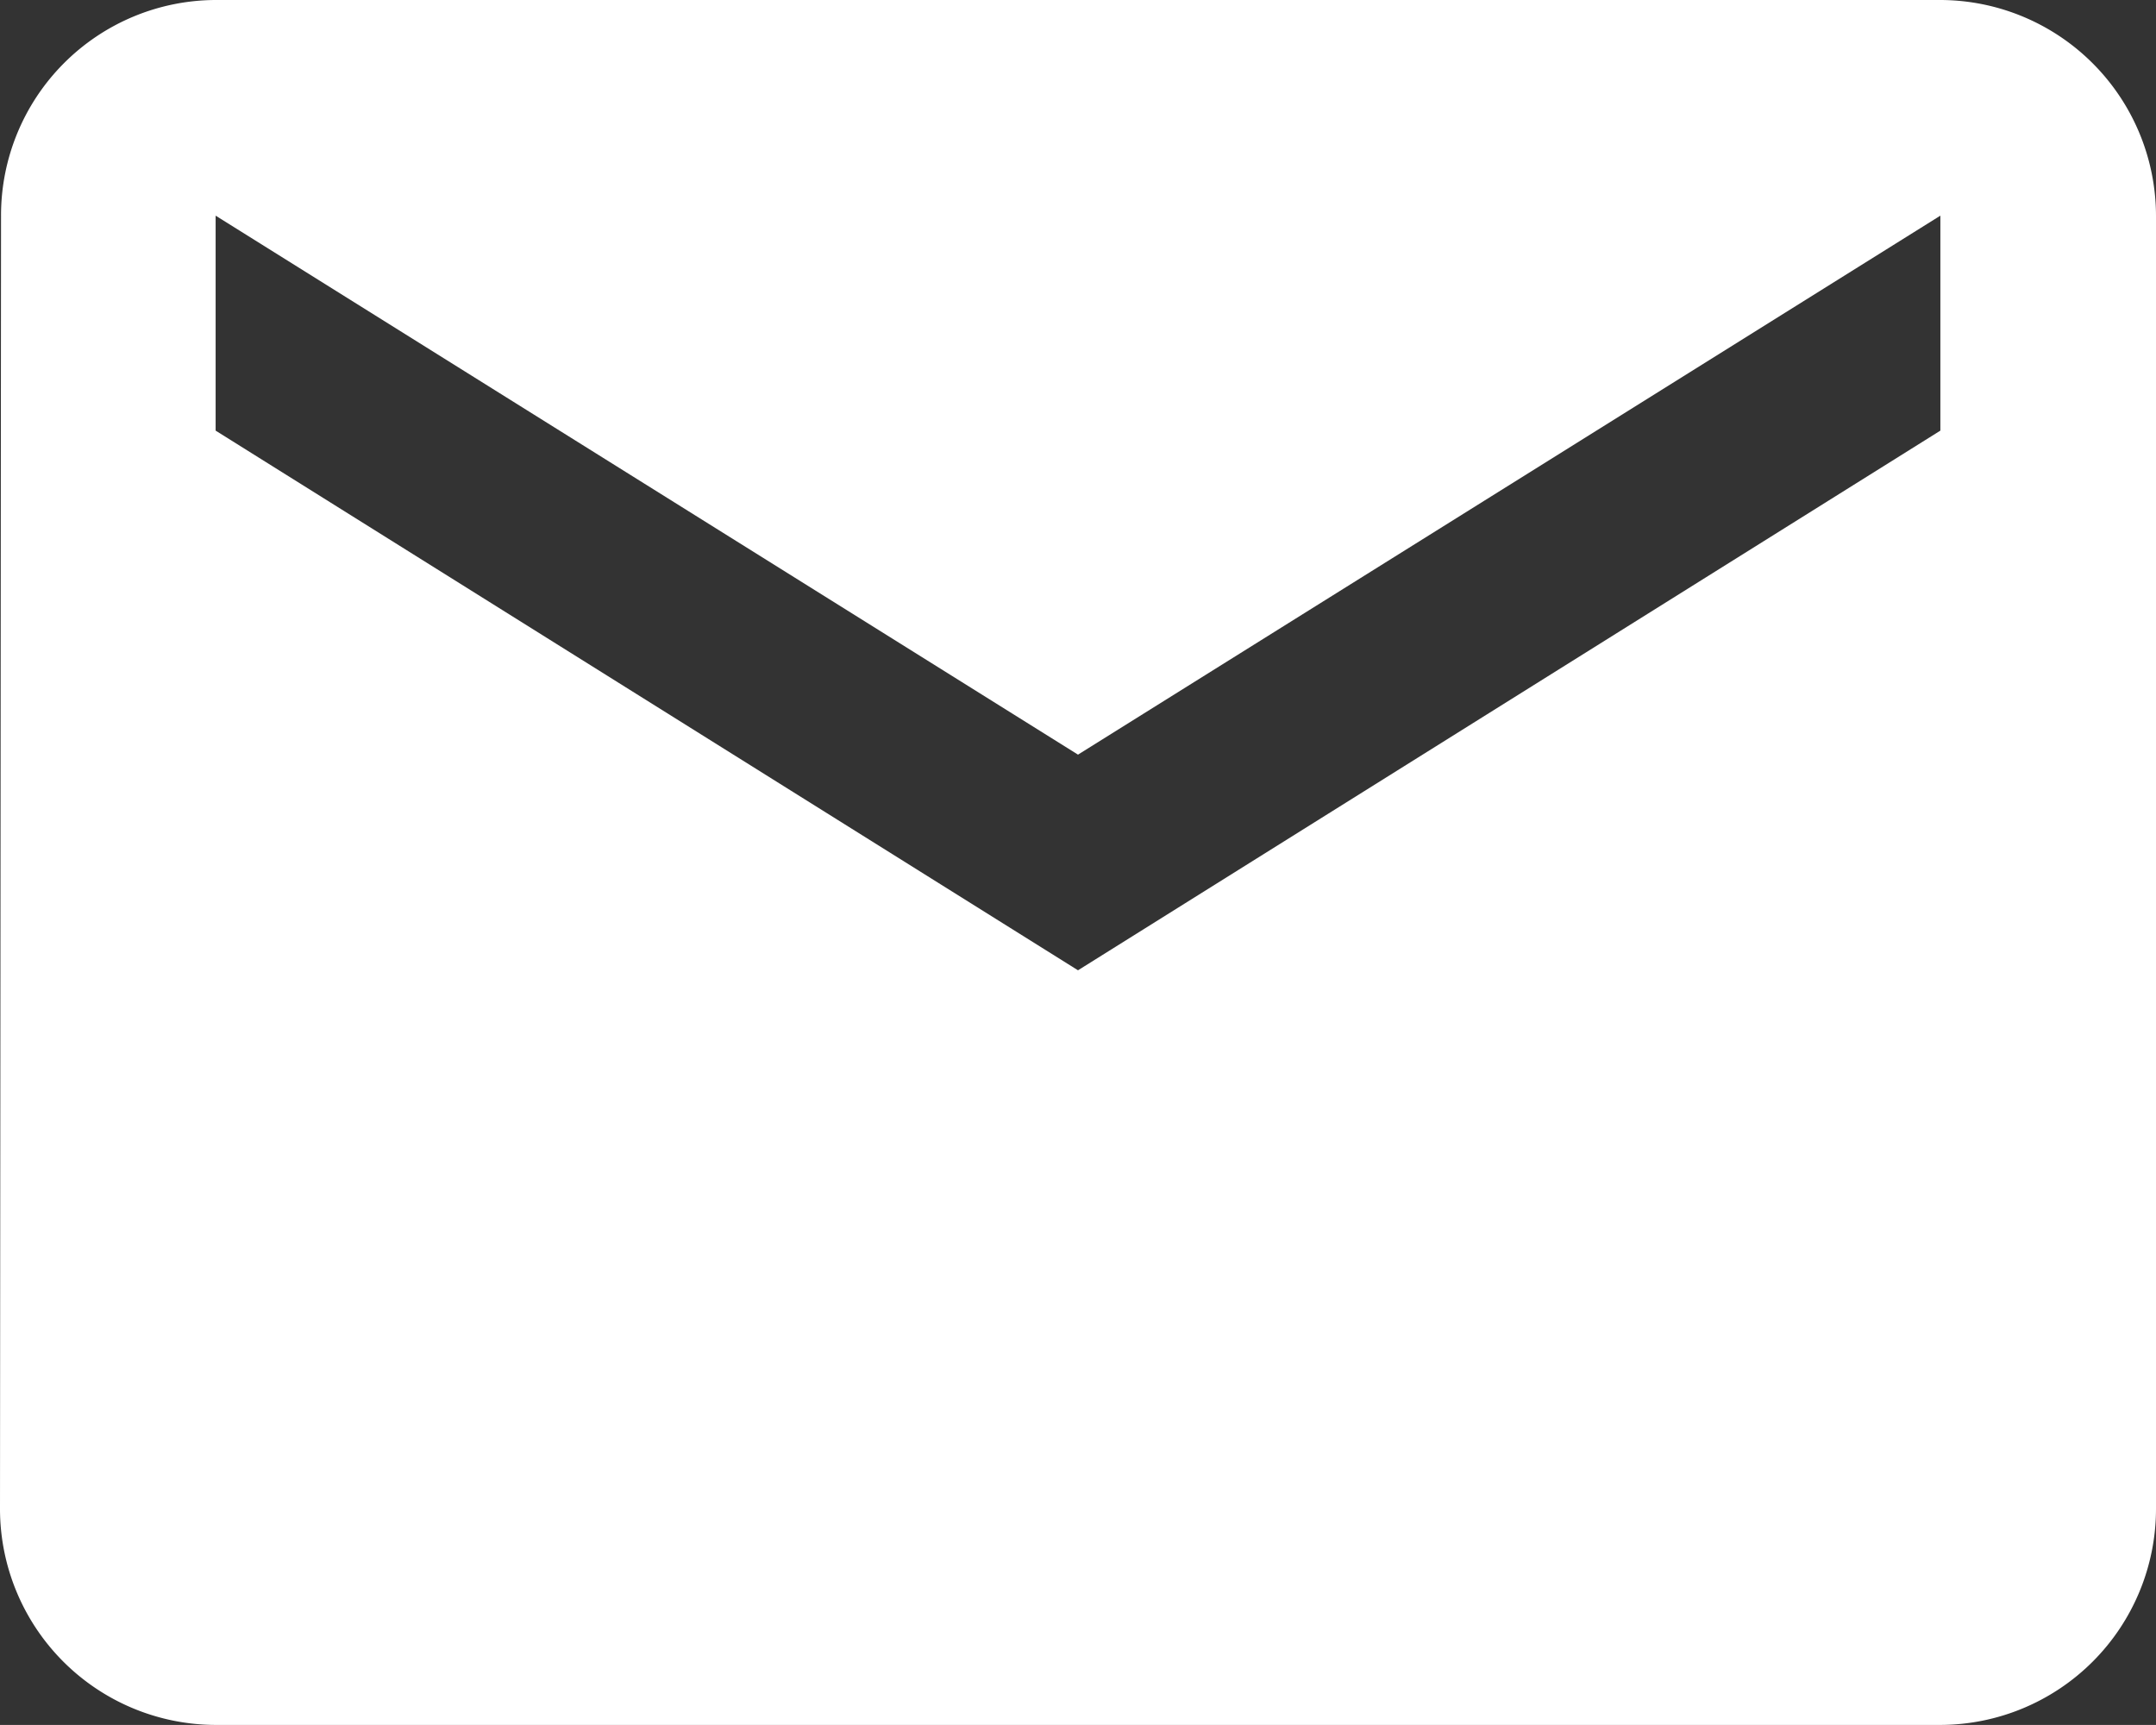 <svg xmlns="http://www.w3.org/2000/svg" width="12.518" height="10.014" viewBox="0 0 12.518 10.014"><rect x="0" y="0" width="12.518" height="10.014" fill="#333333" stroke="none"/><defs><style>.a{fill:#ffffff;}</style></defs><path class="a" d="M14.266,6H4.252A1.25,1.25,0,0,0,3.006,7.252L3,14.762a1.255,1.255,0,0,0,1.252,1.252H14.266a1.255,1.255,0,0,0,1.252-1.252V7.252A1.255,1.255,0,0,0,14.266,6Zm0,2.5L9.259,11.633,4.252,8.5V7.252l5.007,3.129,5.007-3.129Z" transform="translate(-3 -6)"/></svg>
